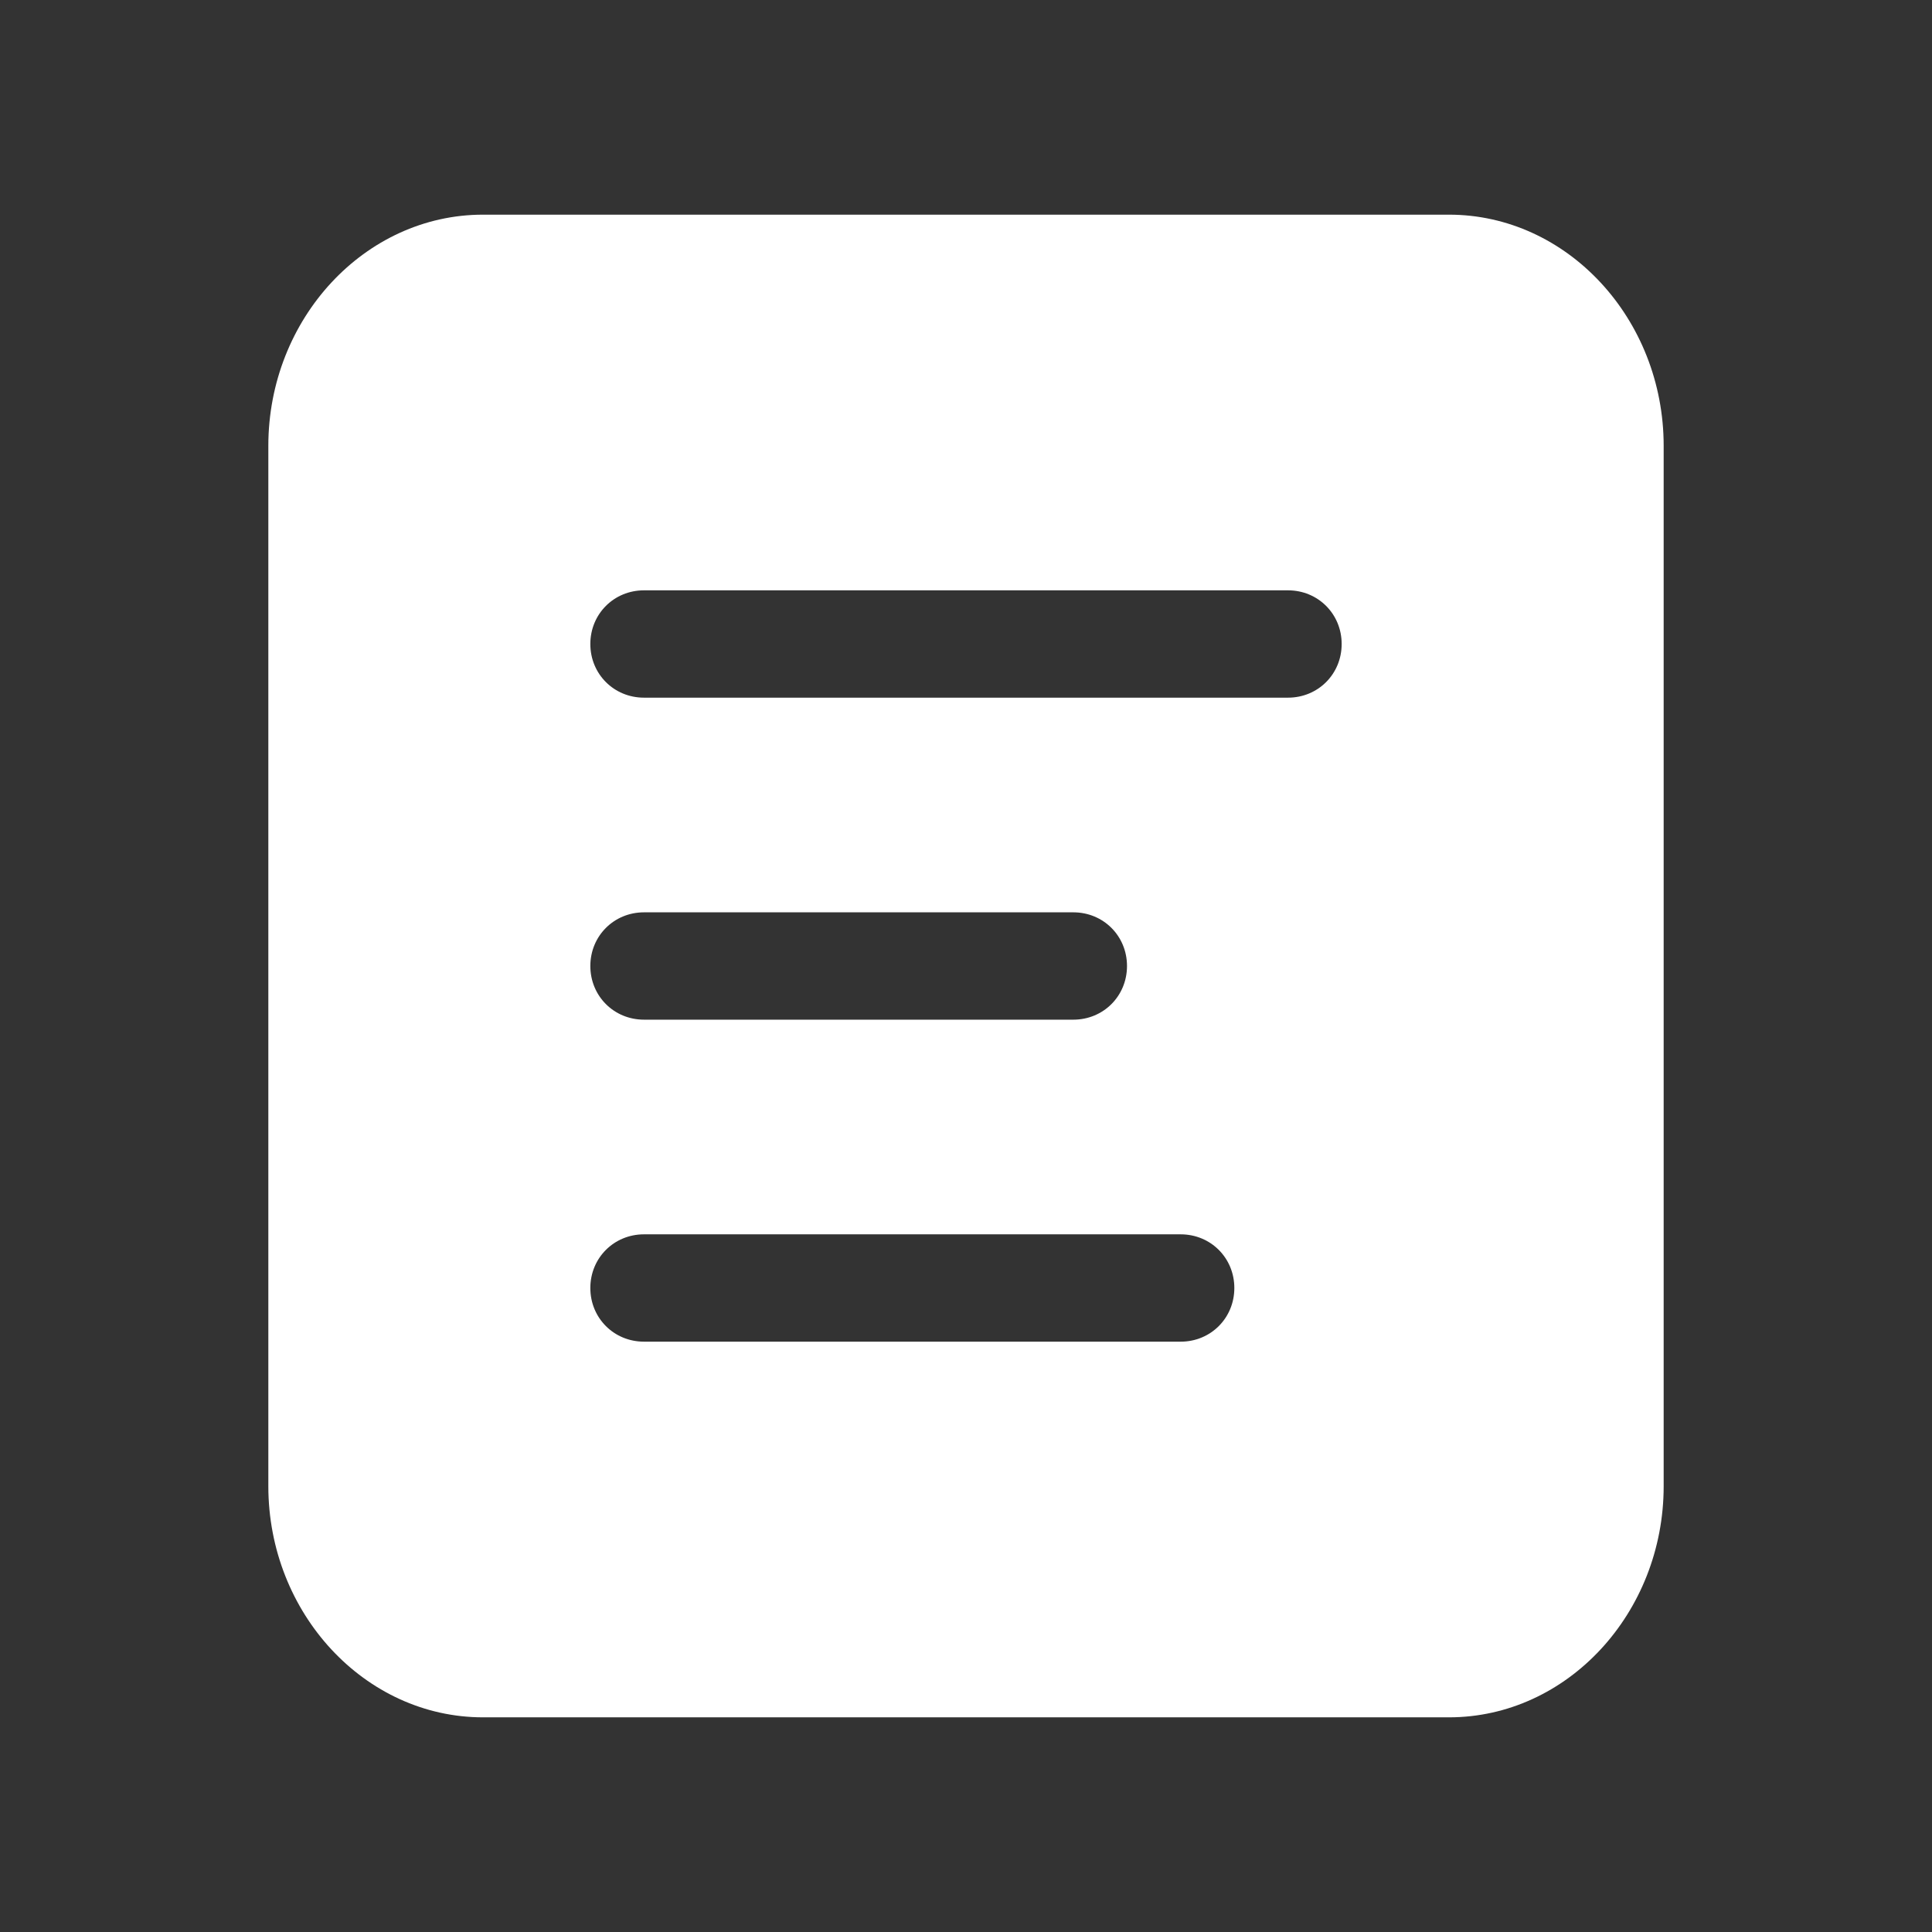 <svg xmlns="http://www.w3.org/2000/svg" width="36" height="36"><rect width="100%" height="100%" fill="#333333" stroke="none"/><g fill="none" fill-rule="evenodd"><path d="M0 0h36v36H0z"/><path fill="#FFF" fill-rule="nonzero" d="M27 4H9C6.8 4 5 5.938 5 8.308v19.384C5 30.062 6.8 32 9 32h18c2.2 0 4-1.938 4-4.308V8.308C31 5.938 29.2 4 27 4Zm-4 20c0 .56-.44 1-1 1H12c-.56 0-1-.44-1-1s.44-1 1-1h10c.56 0 1 .44 1 1Zm-12-6c0-.56.44-1 1-1h8c.56 0 1 .44 1 1s-.44 1-1 1h-8c-.56 0-1-.44-1-1Zm13-5H12c-.56 0-1-.44-1-1s.44-1 1-1h12c.56 0 1 .44 1 1s-.44 1-1 1Z"/></g></svg>
